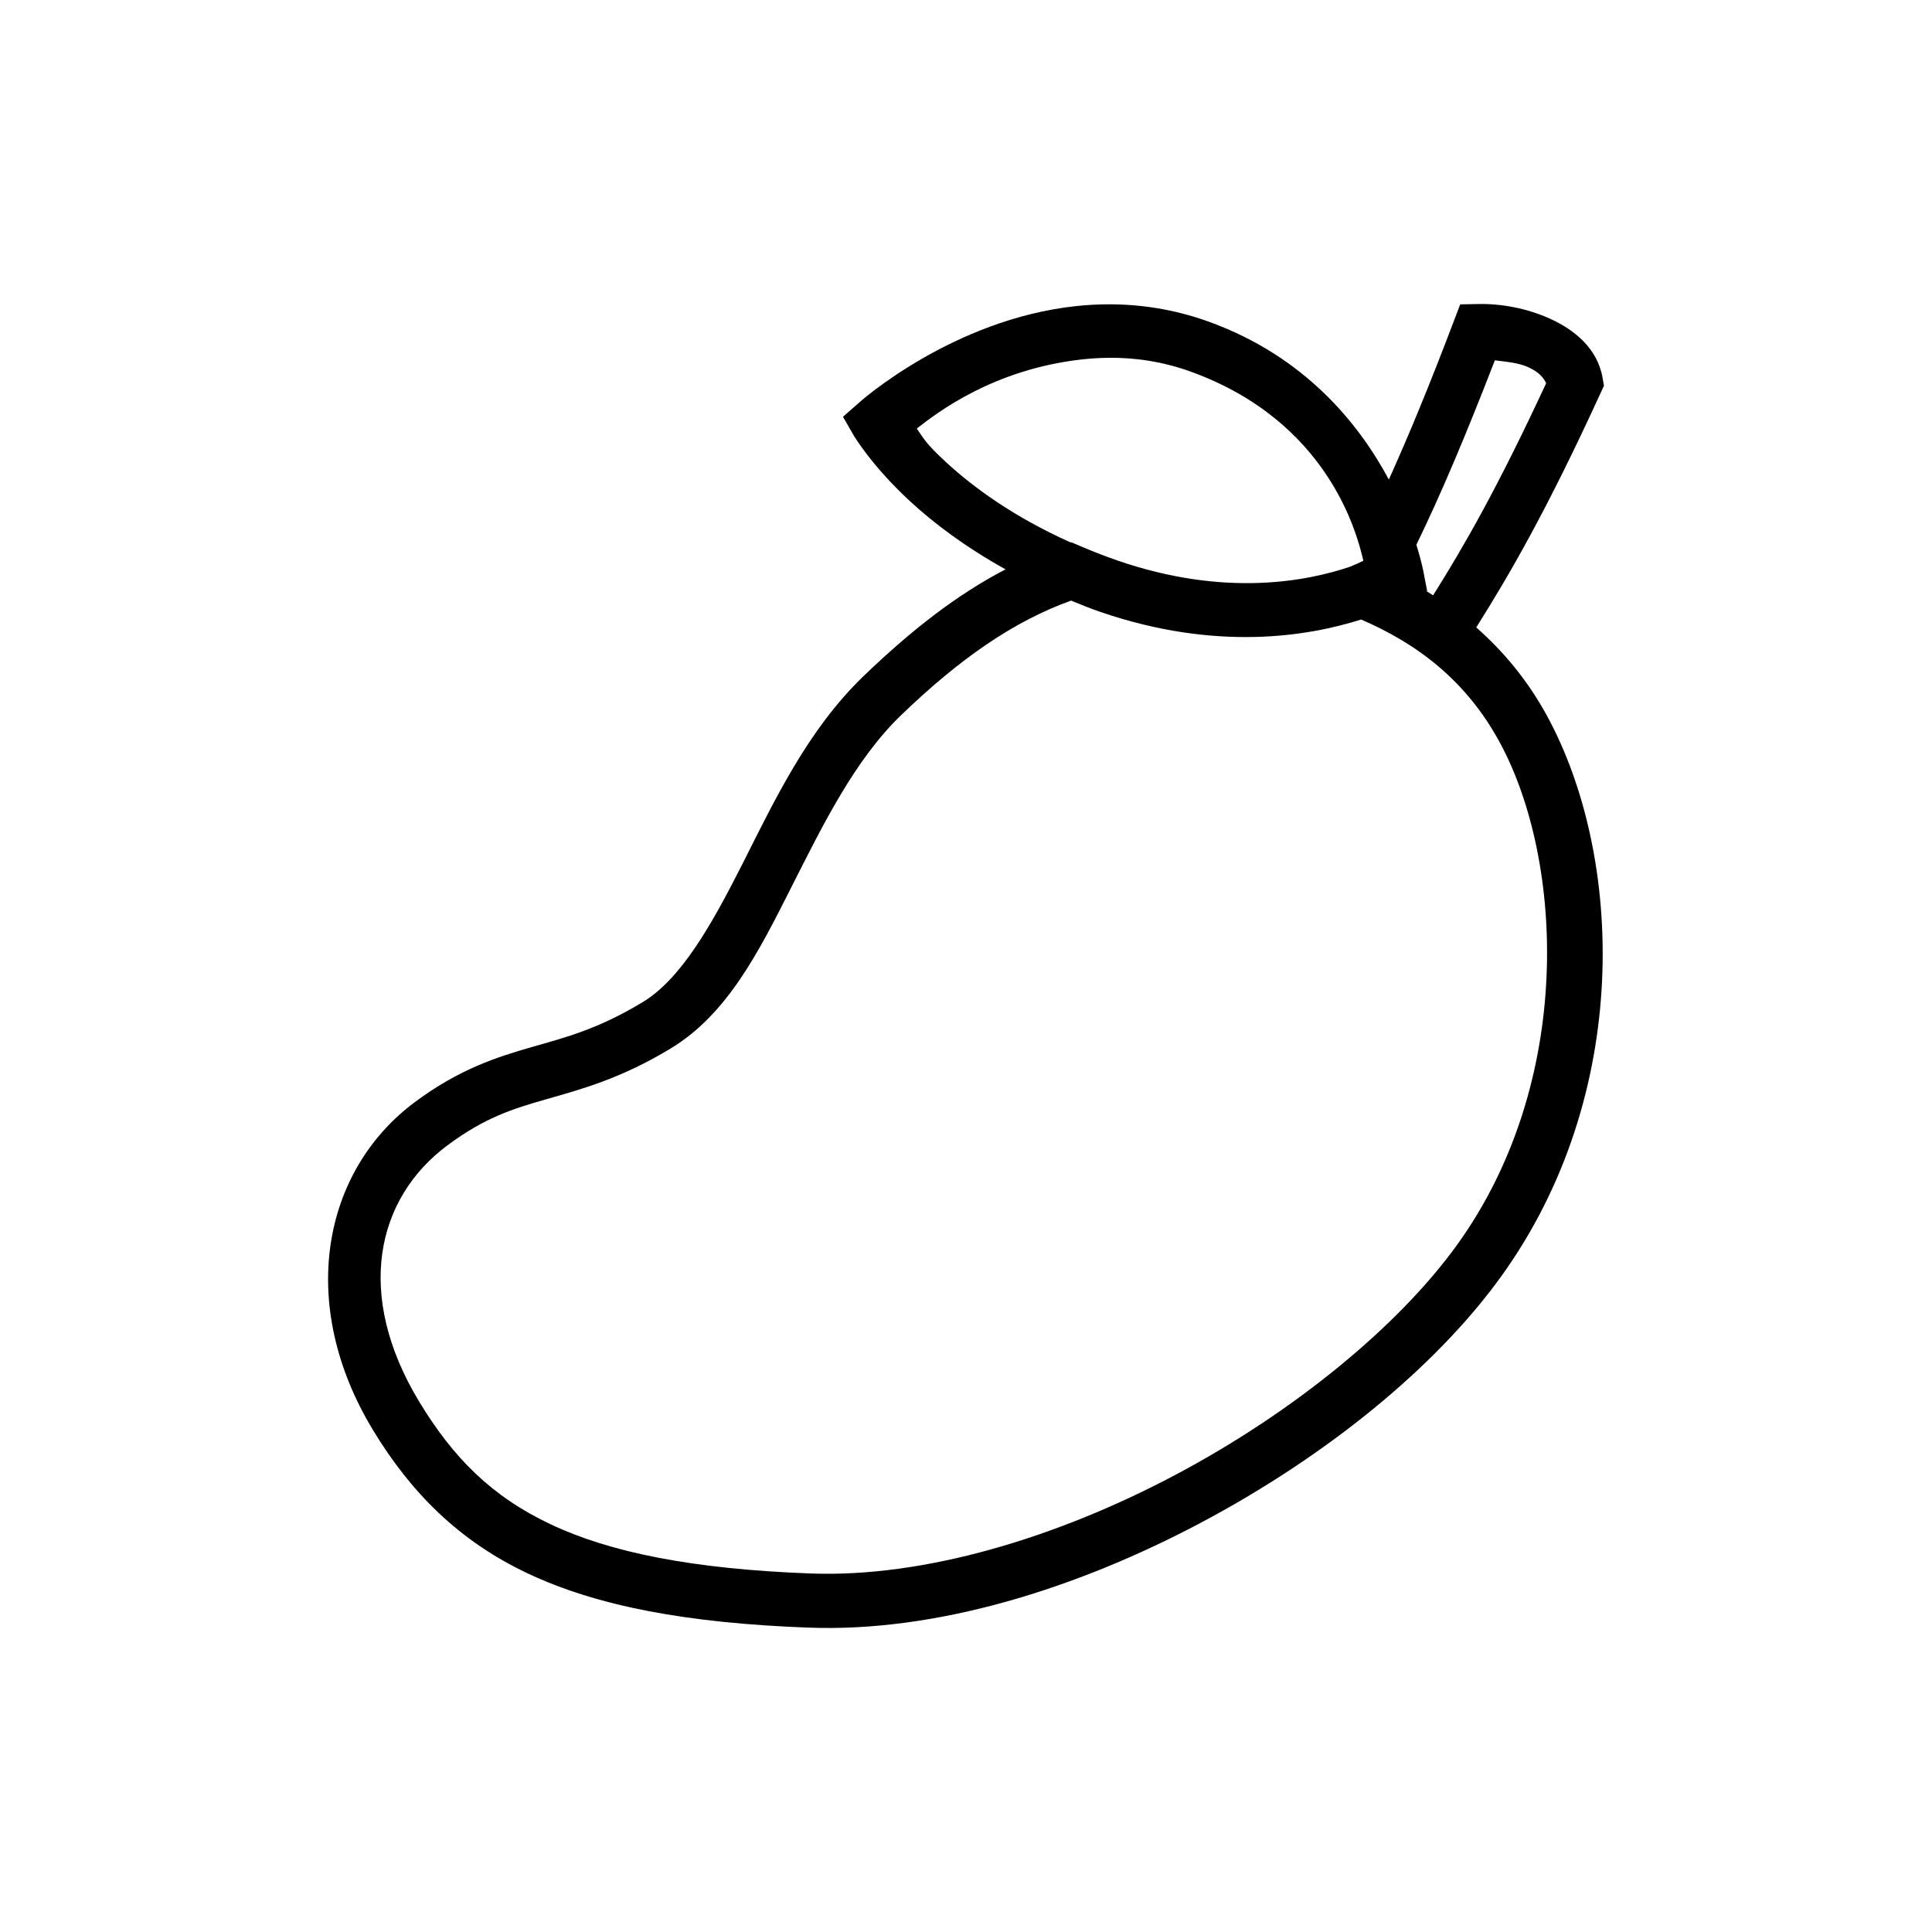 <?xml version="1.0" encoding="UTF-8"?>
<!-- Uploaded to: ICON Repo, www.iconrepo.com, Generator: ICON Repo Mixer Tools -->
<svg fill="#000000" width="800px" height="800px" version="1.1" viewBox="144 144 512 512" xmlns="http://www.w3.org/2000/svg">
 <path d="m535.72 224.57-4.754 0.094-1.691 4.449c-6.465 17.047-11.984 30.395-17.219 41.969-7.945-14.828-22.246-32.562-47.547-41.77-12.273-4.469-24.227-5.363-35.227-4.203-33 3.484-57.562 25.543-57.562 25.543l-4.32 3.797 2.863 4.981s4.715 8.031 15.027 17.516c6.156 5.664 14.484 12.008 25.191 17.938-12.93 6.707-25.172 16.285-37.707 28.367-14.77 14.242-23.609 33.047-31.98 49.625-8.371 16.578-16.387 30.586-26.449 36.684-11.754 7.121-20.207 9.289-29.422 11.926s-19.242 5.848-30.957 14.562c-24.656 18.348-31.309 53.676-11.078 87.004 9.898 16.309 22.57 29.234 40.914 37.895s41.996 13.188 74.52 14.395c33.832 1.258 70.867-10.273 103.91-27.797 33.043-17.523 62.094-41.023 79.547-65.211 34.902-48.363 32.449-111.39 12.23-148.57-5.137-9.445-11.582-17.152-18.793-23.488 8.891-14.102 18.777-31.18 32.934-62.07l0.914-1.996-0.383-2.176c-1.41-7.906-7.691-12.75-13.883-15.559-6.195-2.809-12.98-4.023-19.07-3.906zm-98.184 14.25c7.172-0.094 14.641 0.977 22.168 3.719 35.984 13.098 43.809 42.258 45.598 50.066-0.879 0.438-2.086 0.988-3.523 1.586-11.465 3.852-33.113 8.168-61.637-1.645-3.41-1.172-6.606-2.449-9.762-3.789l-2.481-1.055-0.156 0.059c-15.008-6.711-25.734-14.566-32.934-21.184-5.75-5.285-6.117-6.574-7.852-9.004 5.566-4.348 20.27-15.621 43.512-18.293 2.312-0.266 4.676-0.426 7.066-0.453zm102.61 0.668c3.035 0.387 6.195 0.617 8.828 1.812 3.16 1.434 4.109 2.953 4.773 4.262-12.77 27.504-21.762 43.188-29.961 56.215-0.59-0.371-1.164-0.777-1.762-1.133l0.176-0.094-0.855-4.391-0.09-0.539s-0.539-2.871-1.898-7.262c6.414-13.152 13.113-29 20.793-48.867zm-112.29 63.684c2.465 1 4.902 2.016 7.625 2.953 30.926 10.637 55.273 6.484 69.227 2.055 14.855 6.391 27.816 16.152 36.684 32.453 17.082 31.402 19.887 90.121-11.266 133.29-15.574 21.582-43.234 44.281-74.625 60.93-31.391 16.648-66.523 27.254-96.648 26.137-31.438-1.168-53.168-5.594-68.918-13.027-15.754-7.438-25.887-17.746-34.766-32.375-17.324-28.547-11.418-54.047 7.379-68.035 10.016-7.453 17.344-9.695 26.332-12.27 8.988-2.574 19.582-5.379 32.906-13.453 15.012-9.098 23.359-25.73 31.824-42.488 8.465-16.762 16.938-33.992 29.145-45.766 15.68-15.121 30.02-25.008 45.105-30.406z" fill-rule="evenodd"/>
</svg>